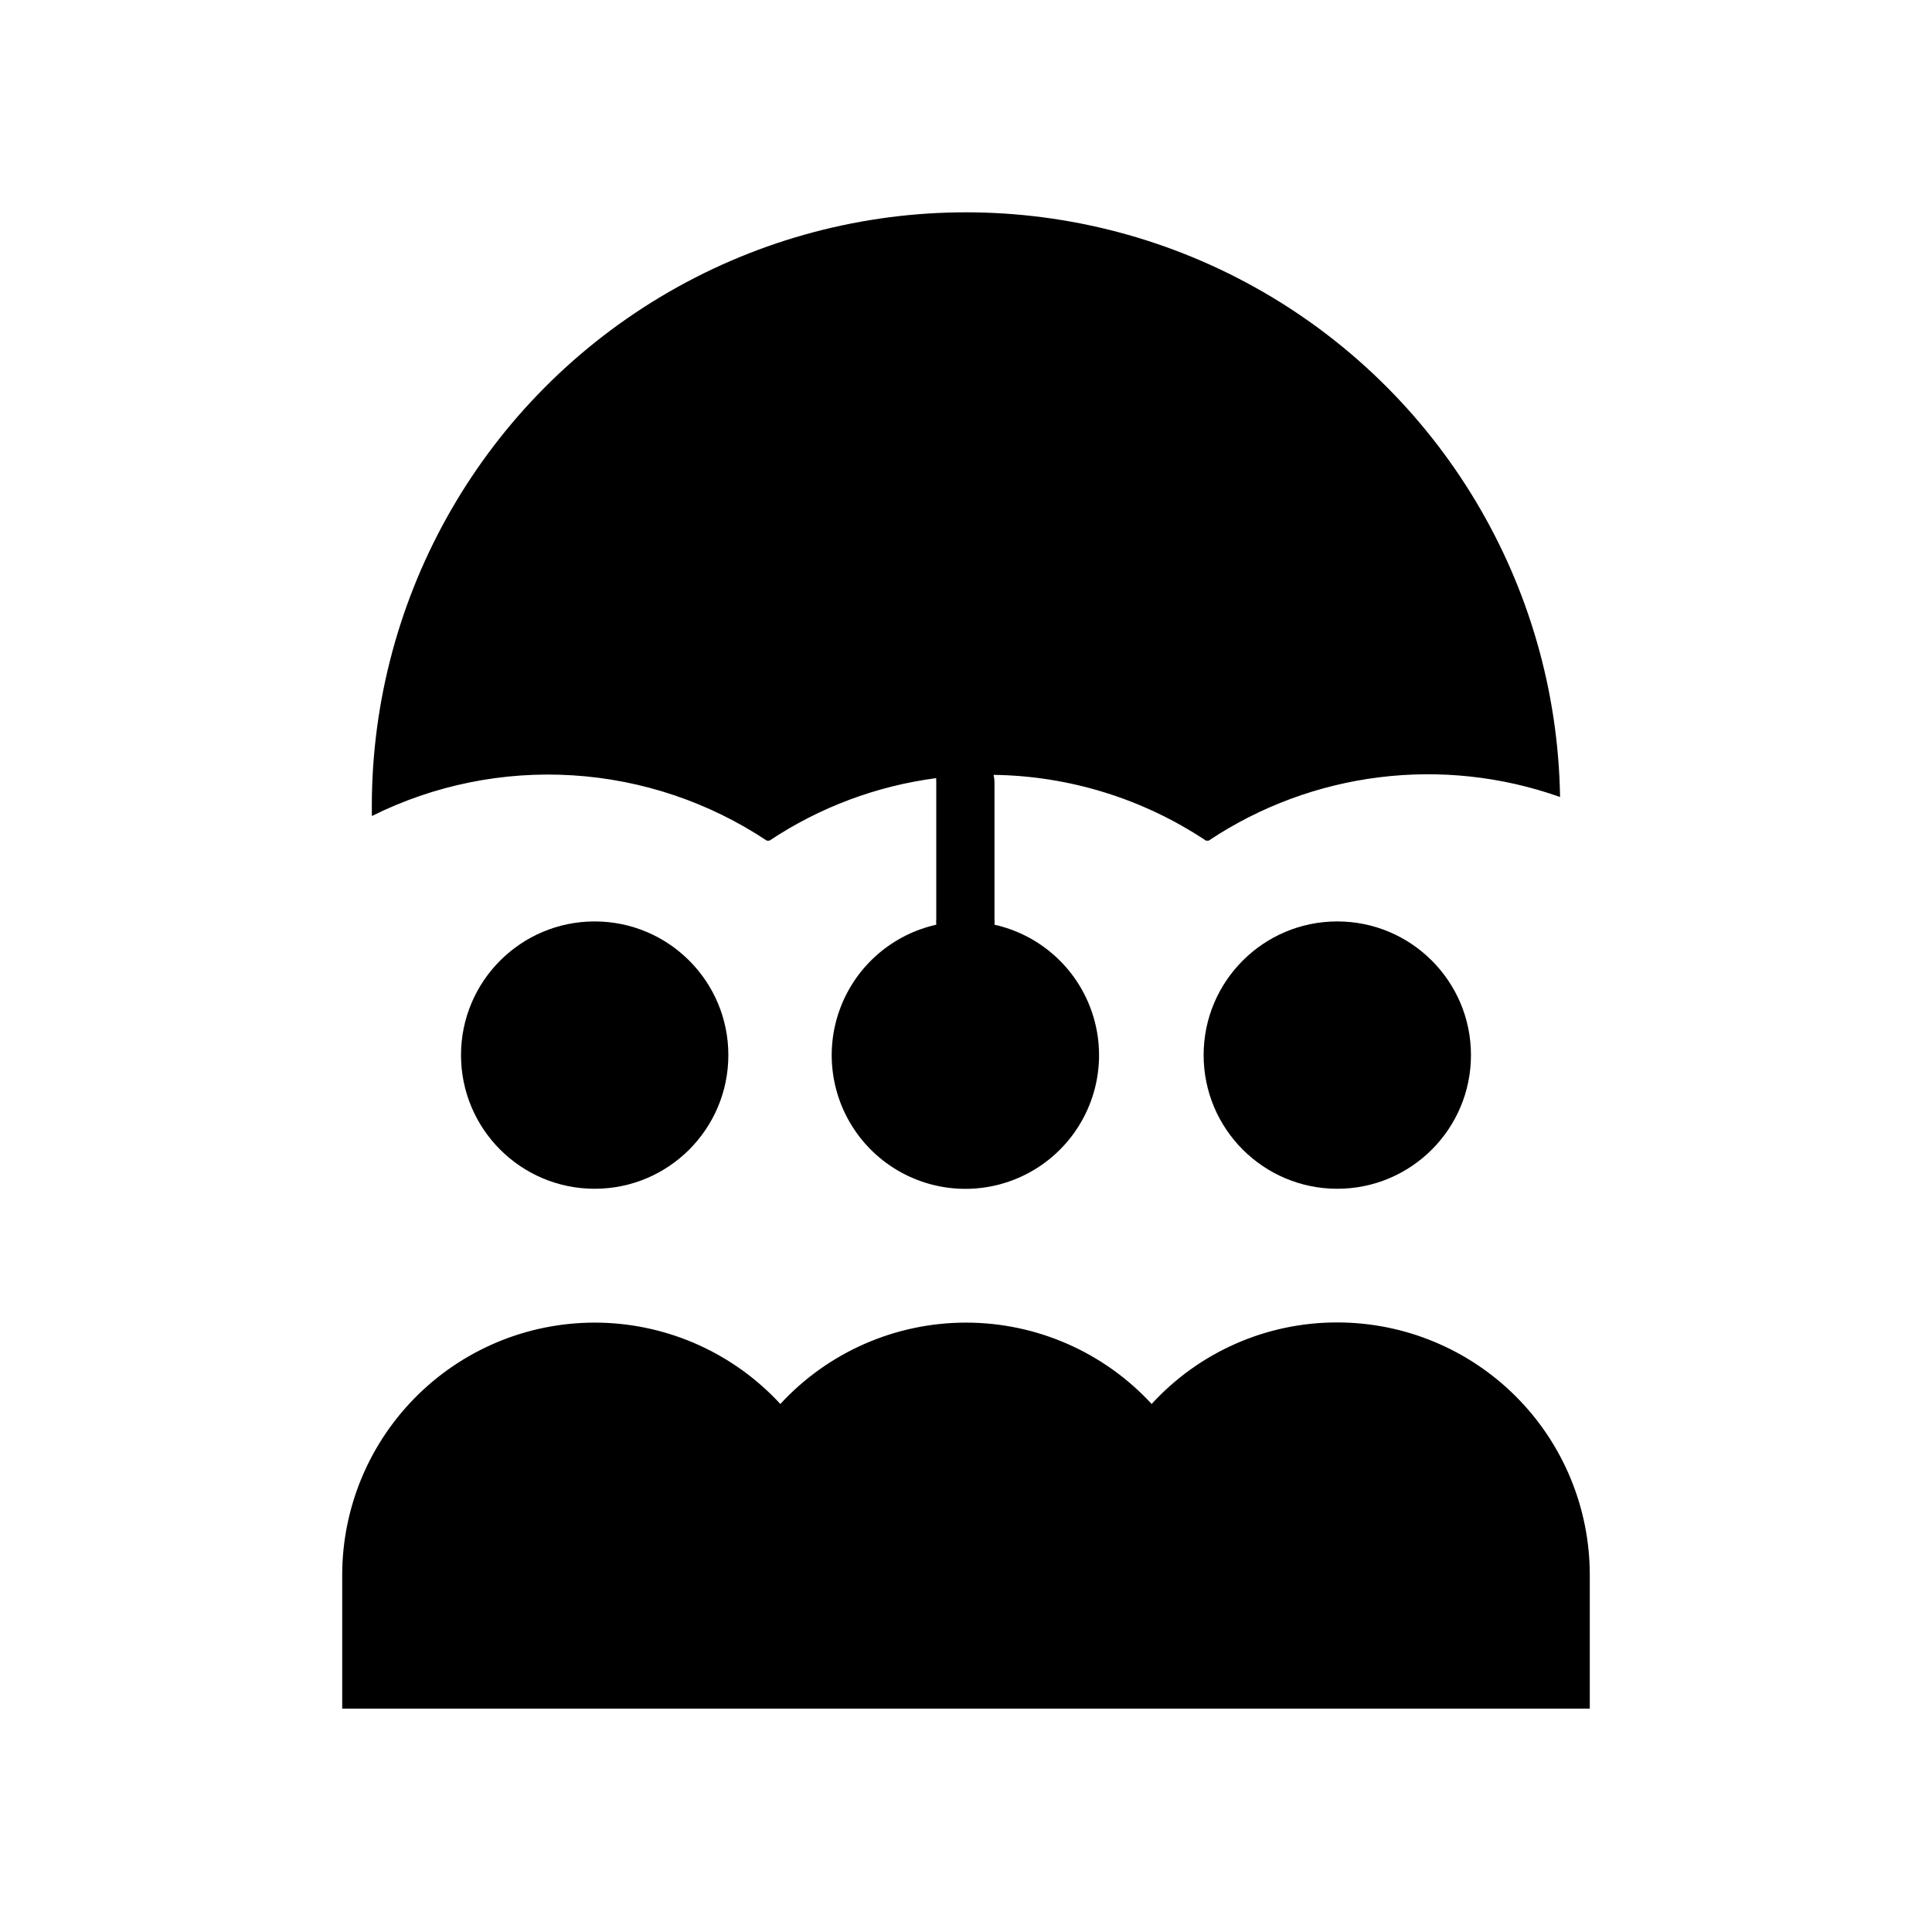 <?xml version="1.0" encoding="UTF-8"?>
<!-- Uploaded to: ICON Repo, www.svgrepo.com, Generator: ICON Repo Mixer Tools -->
<svg fill="#000000" width="800px" height="800px" version="1.1" viewBox="144 144 512 512" xmlns="http://www.w3.org/2000/svg">
 <g>
  <path d="m533.82 423.61c0 19.566-15.859 35.426-35.426 35.426-19.562 0-35.422-15.859-35.422-35.426 0-19.562 15.859-35.422 35.422-35.422 19.566 0 35.426 15.859 35.426 35.422"/>
  <path d="m498.4 494.46c-18.707-0.035-36.57 7.809-49.199 21.609-12.668-13.742-30.508-21.562-49.199-21.562-18.695 0-36.535 7.82-49.203 21.562-12.234-13.273-29.32-21.043-47.367-21.535-18.051-0.496-35.531 6.324-48.477 18.914-12.945 12.586-20.254 29.871-20.266 47.926v35.426h330.62v-35.426c0-17.746-7.051-34.766-19.602-47.312-12.547-12.551-29.566-19.602-47.312-19.602z"/>
  <path d="m337.02 423.61c0 19.566-15.859 35.426-35.426 35.426-19.562 0-35.422-15.859-35.422-35.426 0-19.562 15.859-35.422 35.422-35.422 19.566 0 35.426 15.859 35.426 35.422"/>
  <path d="m347.21 366.78h0.711c13.266-8.84 28.391-14.508 44.199-16.57-0.039 0.34-0.039 0.684 0 1.023v36.211c-0.039 0.539-0.039 1.078 0 1.613-11.449 2.559-20.895 10.617-25.219 21.527-4.32 10.91-2.961 23.25 3.633 32.957 6.594 9.703 17.566 15.516 29.301 15.516s22.707-5.812 29.301-15.516c6.598-9.707 7.957-22.047 3.633-32.957-4.32-10.91-13.766-18.969-25.219-21.527 0.043-0.535 0.043-1.074 0-1.613v-36.211c-0.016-0.637-0.094-1.27-0.234-1.887 20.051 0.266 39.594 6.32 56.285 17.434h0.707c27.484-18.312 61.996-22.602 93.125-11.57-0.898-56.25-31.738-107.74-80.898-135.09-49.164-27.344-109.18-26.383-157.44 2.519-48.262 28.906-77.441 81.359-76.539 137.61 16.48-8.211 34.832-11.93 53.207-10.781 18.375 1.148 36.121 7.117 51.449 17.312z"/>
 </g>
</svg>